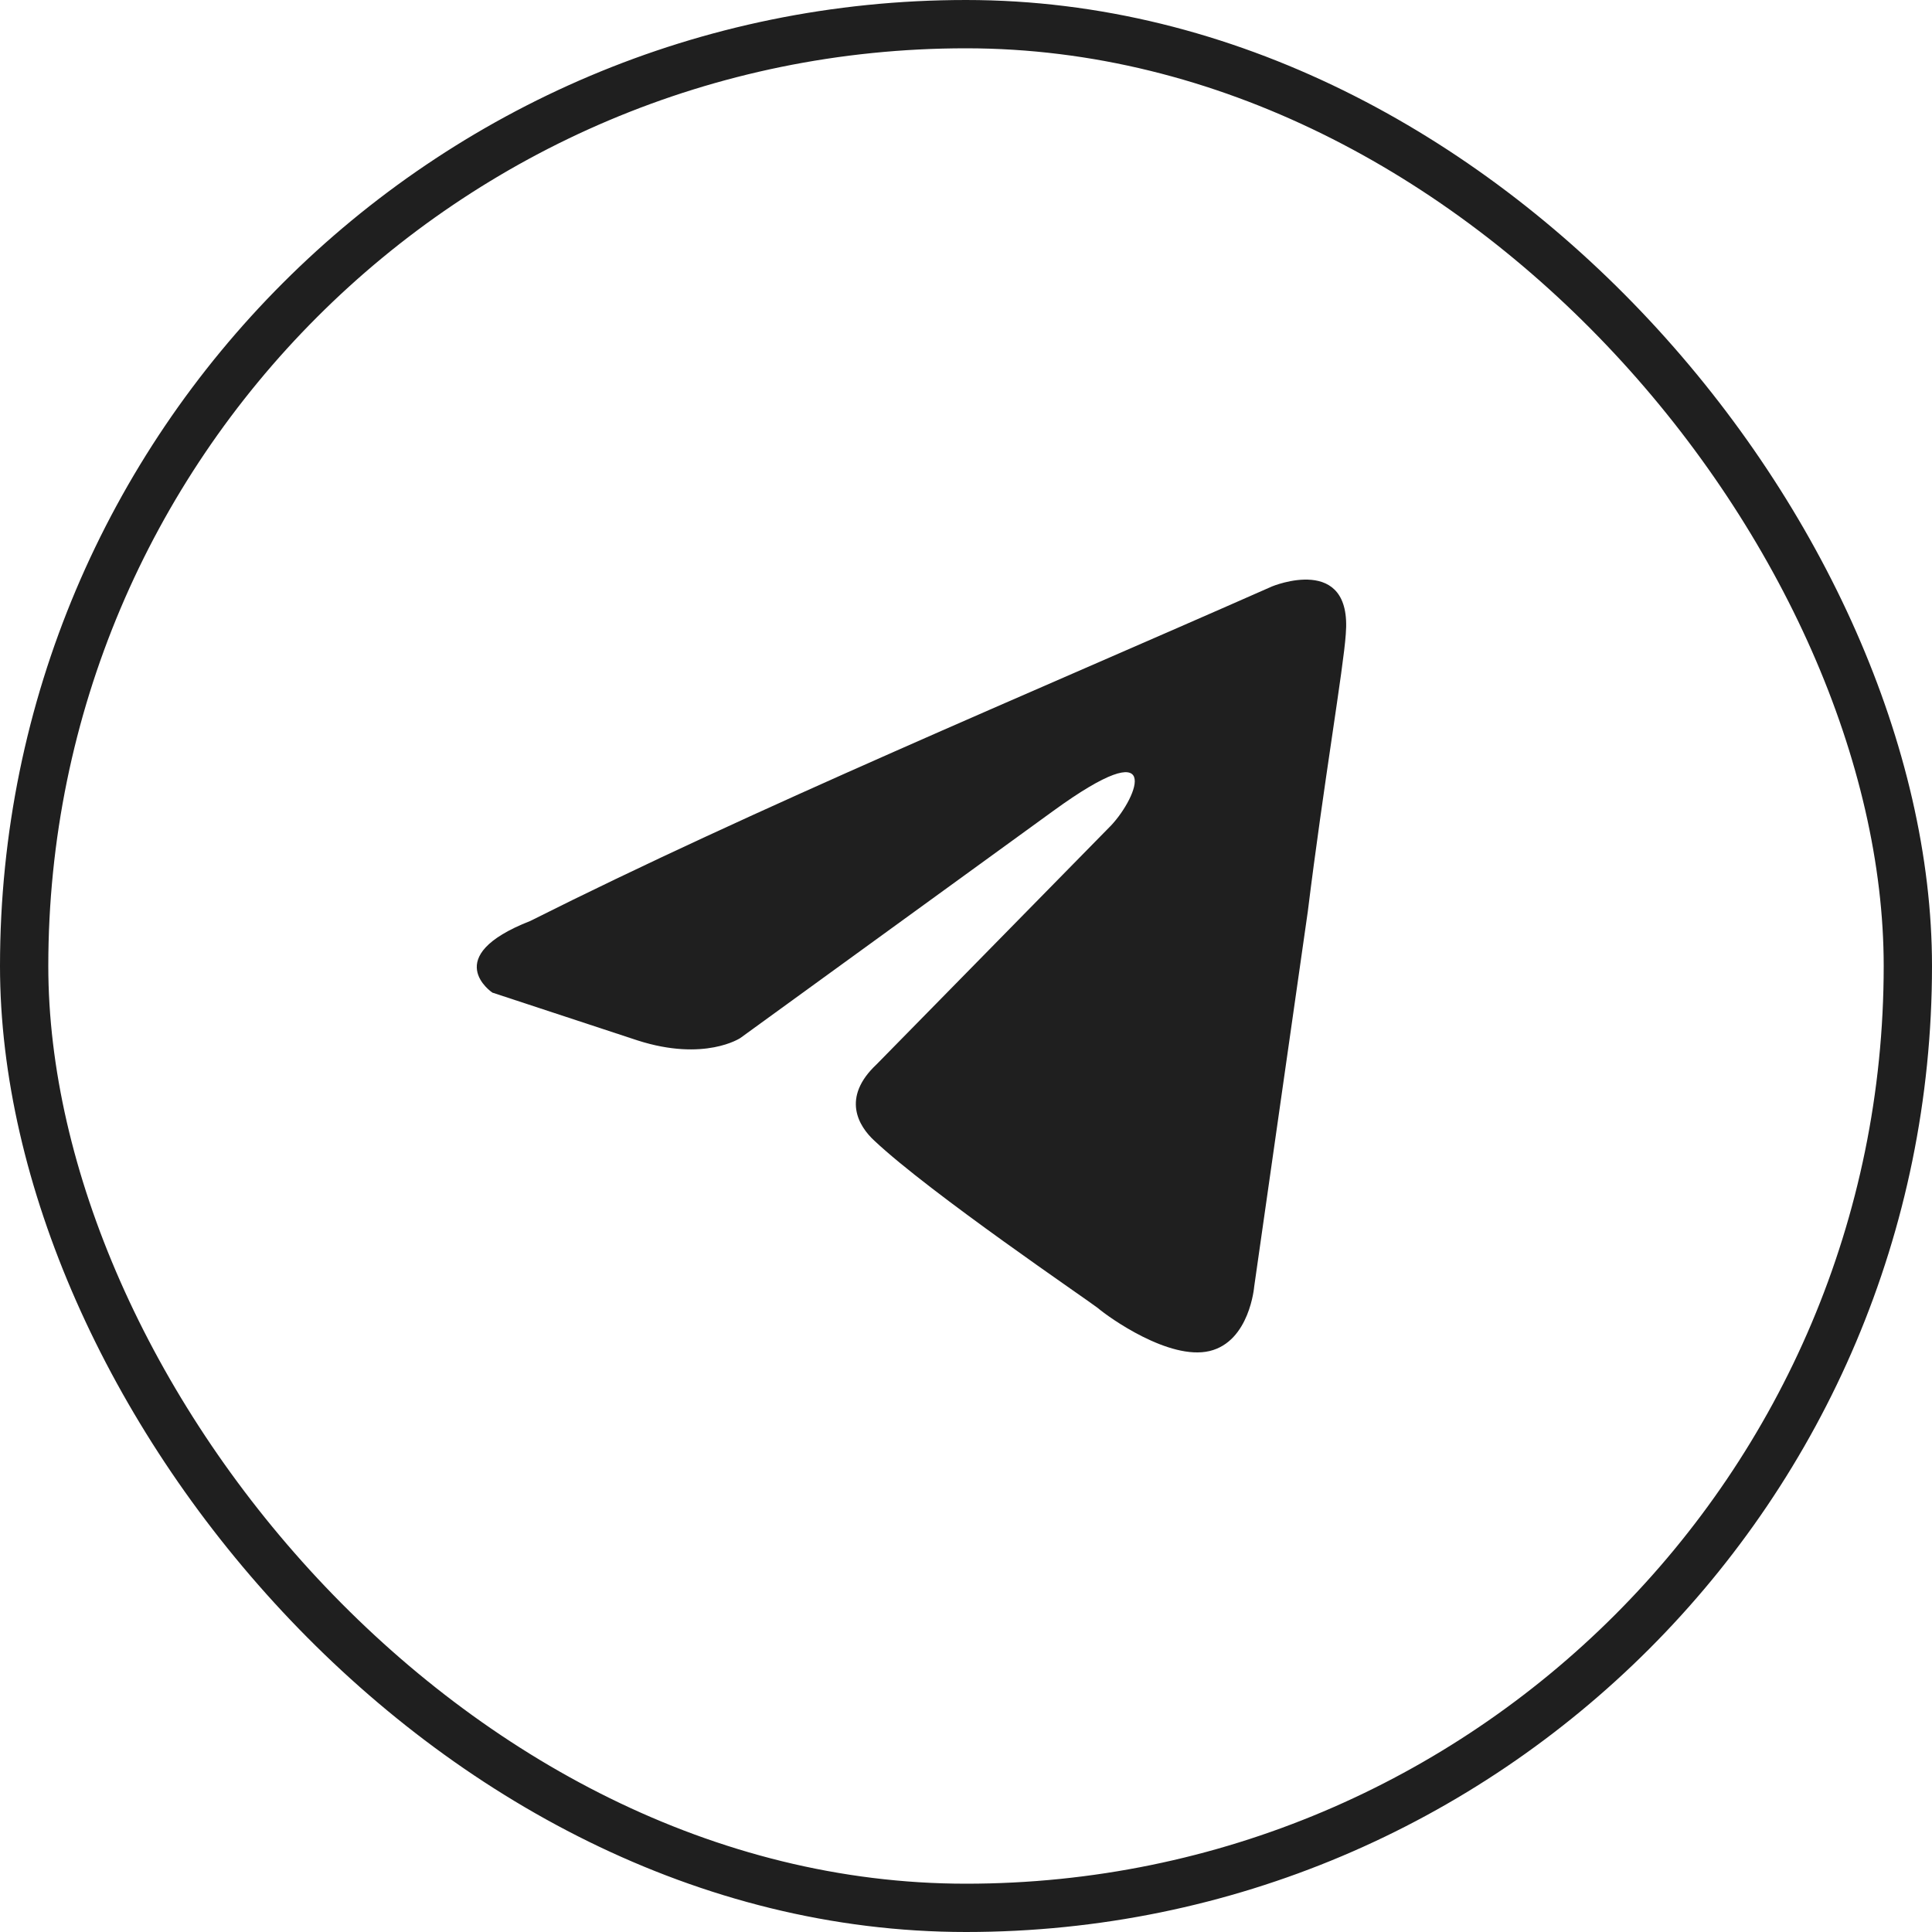 <?xml version="1.0" encoding="UTF-8"?> <svg xmlns="http://www.w3.org/2000/svg" width="40" height="40" viewBox="0 0 40 40" fill="none"><rect x="0.5" y="0.5" width="39" height="39" rx="19.5" stroke="#1F1F1F"></rect><path d="M26.337 12.141C26.337 12.141 28.002 11.449 27.863 13.13C27.817 13.823 27.401 16.247 27.077 18.869L25.967 26.636C25.967 26.636 25.874 27.774 25.042 27.972C24.209 28.169 22.96 27.279 22.729 27.081C22.544 26.933 19.26 24.706 18.104 23.618C17.78 23.321 17.41 22.728 18.15 22.035L23.006 17.088C23.561 16.495 24.116 15.11 21.804 16.791L15.328 21.491C15.328 21.491 14.588 21.986 13.201 21.541L10.194 20.551C10.194 20.551 9.084 19.809 10.98 19.067C15.606 16.742 21.296 14.367 26.337 12.141Z" fill="#1F1F1F"></path></svg> 